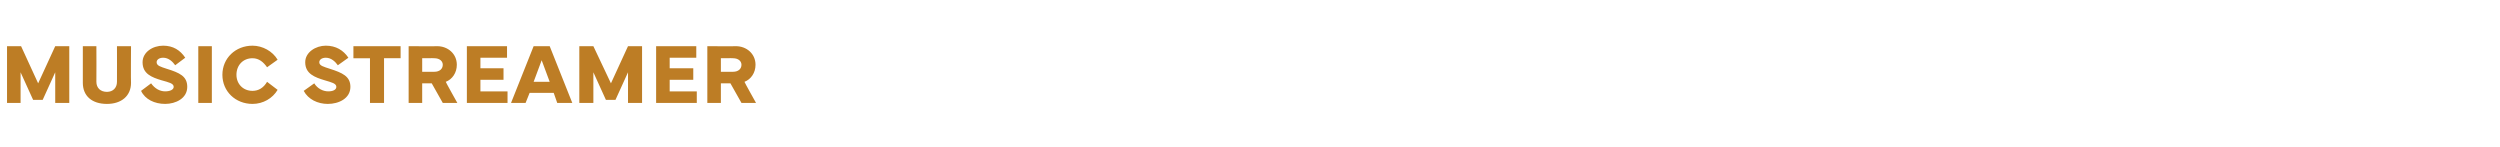 <?xml version="1.0" standalone="no"?><!DOCTYPE svg PUBLIC "-//W3C//DTD SVG 1.1//EN" "http://www.w3.org/Graphics/SVG/1.1/DTD/svg11.dtd"><svg xmlns="http://www.w3.org/2000/svg" version="1.1" width="498px" height="29.3px" viewBox="0 -8 498 29.3" style="top:-8px"><desc>music streamer</desc><defs/><g id="Polygon100232"><path d="m1.4 1.2h2.8l3.4 7.4L11 1.2h2.8v11.3H11V6.4l-2.5 5.5H6.6L4.1 6.4v6.1H1.4V1.2zm17.8 0s.03 7.11 0 7.1c0 1.2.8 2 2.1 2c1.2 0 2-.8 2-2c.02.01 0-7.1 0-7.1h2.8s-.05 7.26 0 7.3c0 2.6-1.9 4.2-4.8 4.2c-3 0-4.8-1.6-4.8-4.2V1.2h2.7zm10.9 7.4c.7 1 1.7 1.6 2.8 1.6c.9 0 1.7-.3 1.7-.9c0-.7-1-.9-2.4-1.3c-2-.6-3.8-1.3-3.8-3.6c0-2 2-3.3 4.1-3.3c2 0 3.4.9 4.4 2.4l-2 1.5c-.5-.7-1.3-1.5-2.4-1.5c-.8 0-1.3.4-1.3.9c0 .7.8.9 2 1.3c2.6.8 4.1 1.5 4.1 3.6c0 2.3-2.3 3.4-4.4 3.4c-2.1 0-4-.9-4.8-2.6l2-1.5zm12.1 3.9h-2.7V1.2h2.7v11.3zm2.1-5.6c0-3.3 2.6-5.8 6-5.8c2 0 4 1.1 5 2.8l-2.1 1.5c-.7-1-1.6-1.8-2.9-1.8c-1.9 0-3.2 1.4-3.2 3.3c0 1.8 1.3 3.2 3.2 3.2c1.2 0 2.2-.6 2.9-1.8l2.1 1.6c-1 1.7-2.9 2.8-5 2.8c-3.4 0-6-2.5-6-5.8zm18.3 1.7c.6 1 1.7 1.6 2.8 1.6c.9 0 1.6-.3 1.6-.9c0-.7-1-.9-2.3-1.3c-2-.6-3.9-1.3-3.9-3.6c0-2 2.1-3.3 4.1-3.3c2 0 3.5.9 4.5 2.4L67.3 5c-.5-.7-1.3-1.5-2.4-1.5c-.8 0-1.3.4-1.3.9c0 .7.9.9 2.1 1.3c2.5.8 4.1 1.5 4.1 3.6c0 2.3-2.3 3.4-4.5 3.4c-2 0-3.9-.9-4.8-2.6l2.1-1.5zm7.8-7.4h9.4v2.4h-3.3v8.9h-2.8V3.6h-3.3V1.2zm11 11.3V1.2s5.72.04 5.7 0c2.1 0 3.9 1.5 3.9 3.7c0 1.6-.9 2.9-2.2 3.4c-.05.01 2.3 4.2 2.3 4.2h-2.9L86 8.6h-1.9v3.9h-2.7zm2.7-6.2h2.4c1.1 0 1.7-.6 1.7-1.4c0-.7-.6-1.3-1.7-1.3c.03-.03-2.4 0-2.4 0v2.7zM93 1.2h8v2.3h-5.3v2.1h4.6v2.3h-4.6v2.3h5.4v2.3H93V1.2zm13.3 0h3.2l4.5 11.3h-3l-.7-2h-4.8l-.8 2h-2.9l4.5-11.3zm0 7.1h3.2L107.9 4l-1.6 4.3zm9.1-7.1h2.8l3.5 7.4l3.4-7.4h2.8v11.3h-2.8V6.4l-2.5 5.5h-1.9l-2.5-5.5v6.1h-2.8V1.2zm15.3 0h8v2.3h-5.3v2.1h4.7v2.3h-4.7v2.3h5.4v2.3h-8.1V1.2zm10.2 11.3V1.2s5.72.04 5.7 0c2.1 0 3.9 1.5 3.9 3.7c0 1.6-.9 2.9-2.2 3.4c-.05.01 2.3 4.2 2.3 4.2h-2.9l-2.2-3.9h-1.9v3.9h-2.7zm2.7-6.2h2.4c1.1 0 1.7-.6 1.7-1.4c0-.7-.6-1.3-1.7-1.3c.03-.03-2.4 0-2.4 0v2.7z" stroke="none" fill="#bd7d25"/></g></svg>